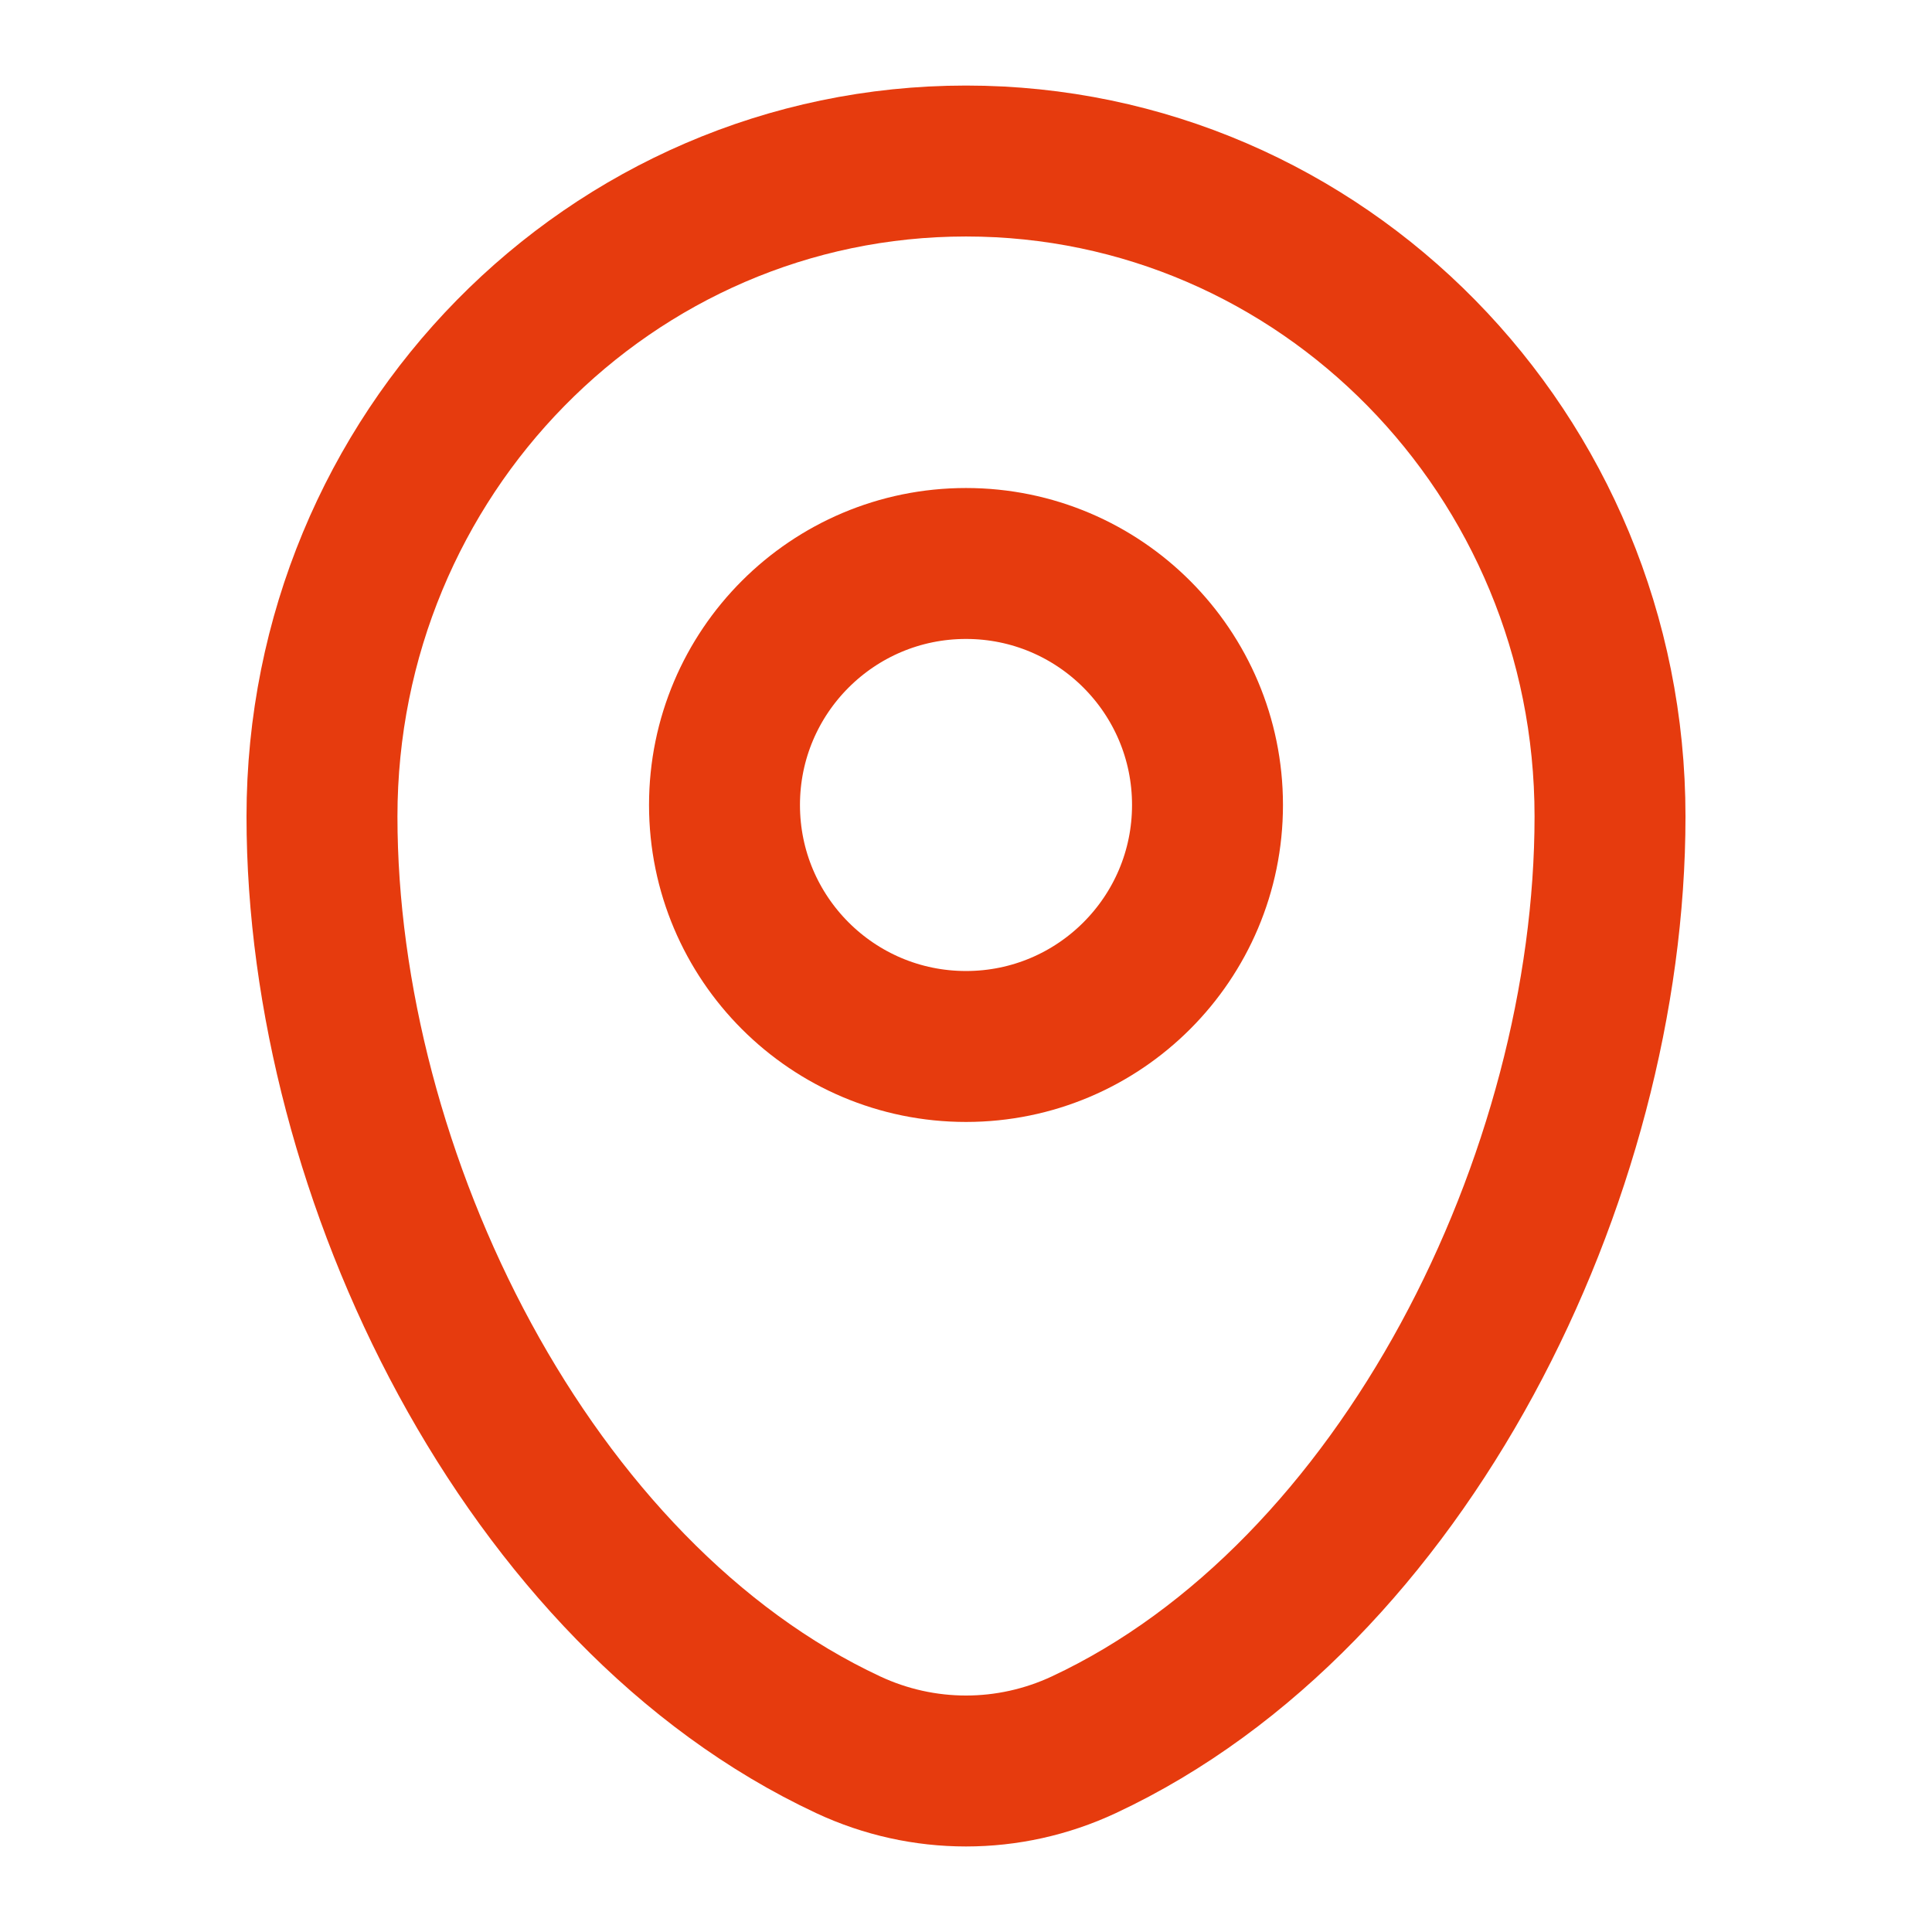 <svg width="32" height="32" viewBox="0 0 32 32" fill="none" xmlns="http://www.w3.org/2000/svg">
<path d="M5.333 13.524C5.333 7.528 10.109 2.667 16 2.667C21.891 2.667 26.667 7.528 26.667 13.524C26.667 19.474 23.262 26.417 17.951 28.899C16.712 29.478 15.288 29.478 14.049 28.899C8.738 26.417 5.333 19.474 5.333 13.524Z" stroke="#E63B0E" stroke-width="2.5"/>
<ellipse cx="16" cy="13.333" rx="4" ry="4" stroke="#E63B0E" stroke-width="2.5"/>
</svg>

